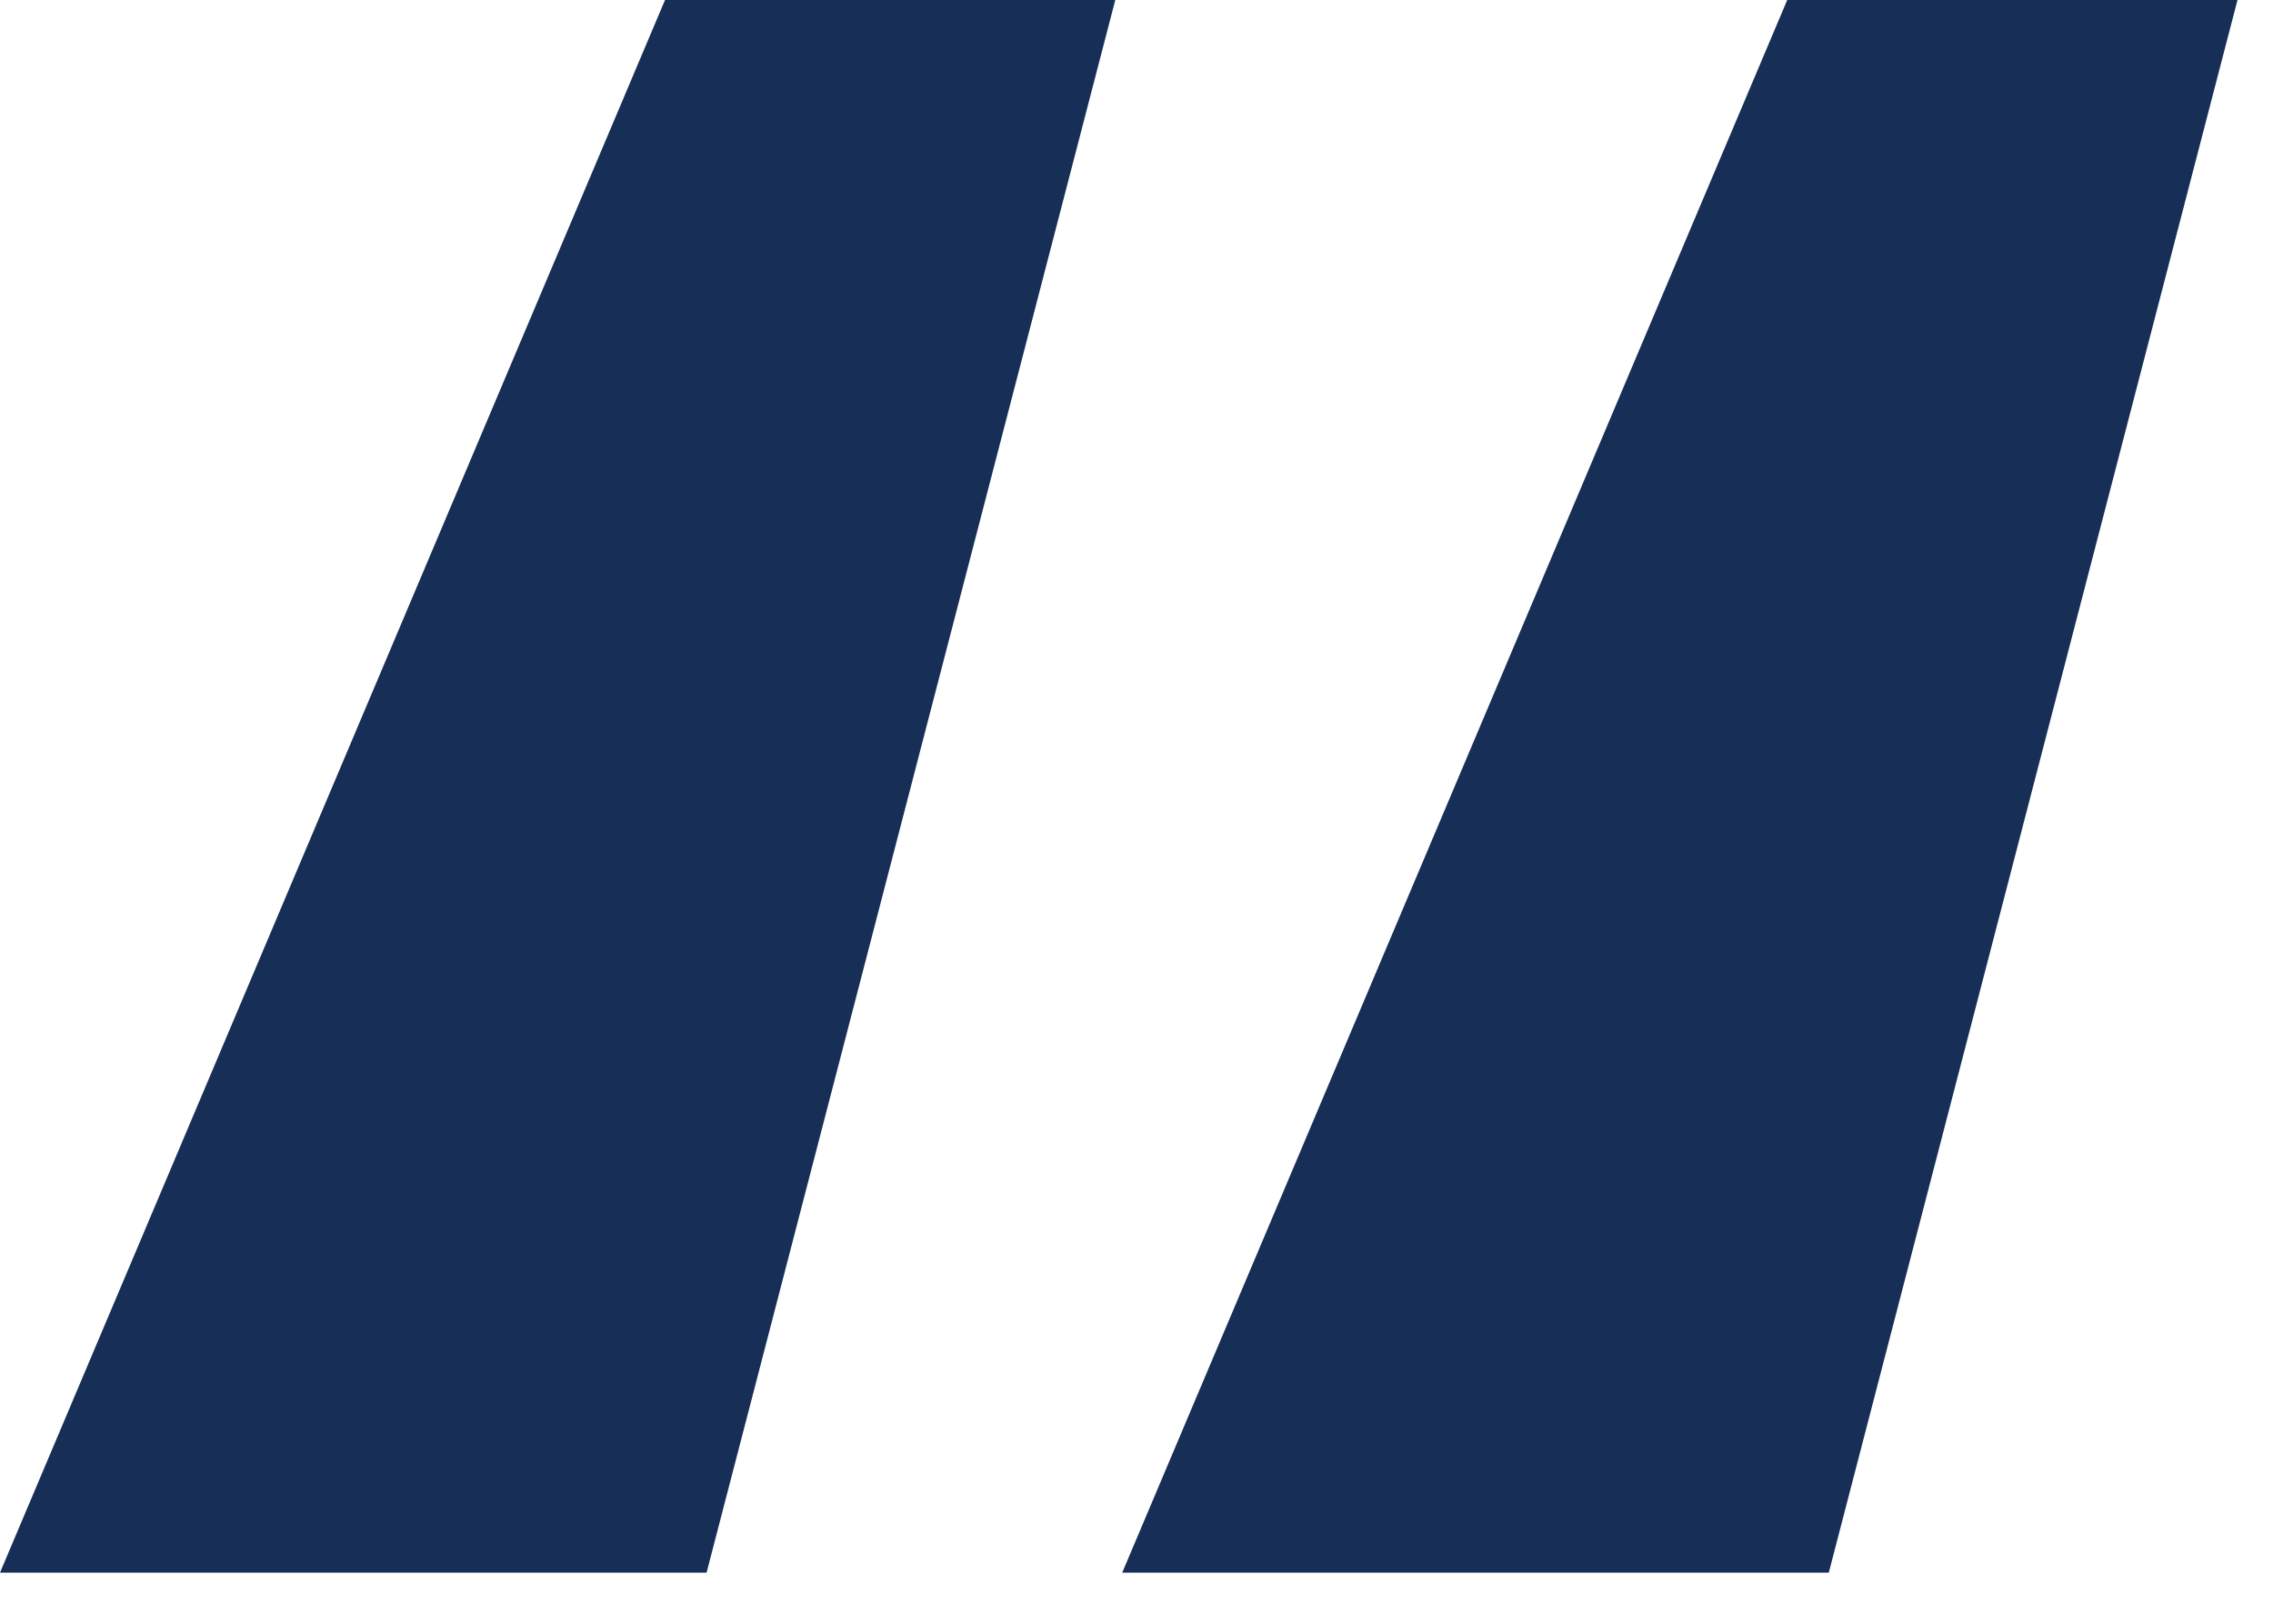 <svg width="42" height="30" viewBox="0 0 42 30" fill="none" xmlns="http://www.w3.org/2000/svg">
  <path d="M13.056 29.056H0L12.288 0H20.608L13.056 29.056ZM33.792 29.056H20.736L33.024 0H41.344L33.792 29.056Z"
    fill="#172E57" />
</svg>